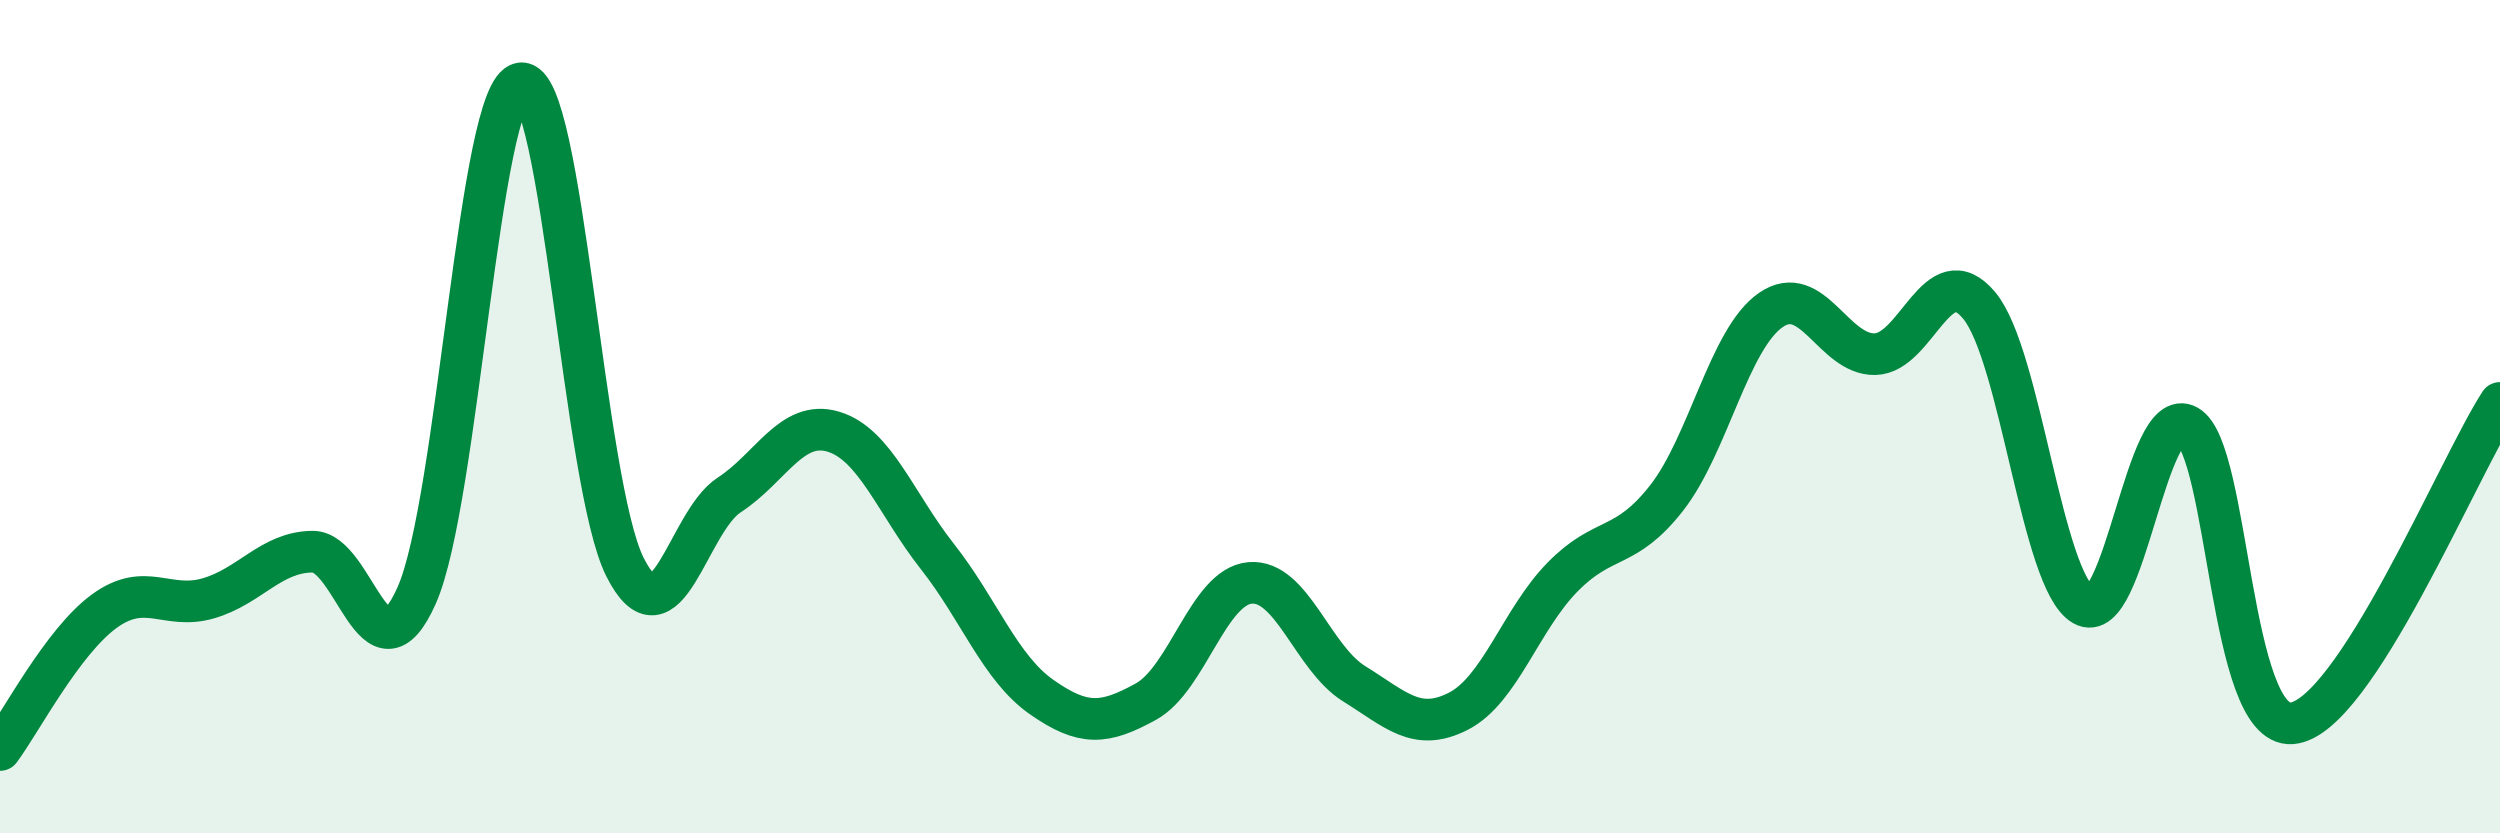 
    <svg width="60" height="20" viewBox="0 0 60 20" xmlns="http://www.w3.org/2000/svg">
      <path
        d="M 0,18 C 0.5,17.33 1.5,15.4 2.5,14.67 C 3.5,13.94 4,14.65 5,14.36 C 6,14.07 6.5,13.25 7.5,13.24 C 8.5,13.23 9,16.54 10,14.29 C 11,12.04 11.5,2.14 12.5,2 C 13.5,1.86 14,11.63 15,13.61 C 16,15.59 16.5,12.53 17.5,11.88 C 18.5,11.23 19,10.06 20,10.36 C 21,10.66 21.5,12.09 22.5,13.36 C 23.5,14.63 24,16.03 25,16.73 C 26,17.43 26.5,17.39 27.5,16.84 C 28.5,16.29 29,14.08 30,13.99 C 31,13.9 31.5,15.79 32.5,16.41 C 33.5,17.03 34,17.58 35,17.07 C 36,16.56 36.5,14.87 37.5,13.85 C 38.5,12.83 39,13.23 40,11.95 C 41,10.67 41.5,8.13 42.5,7.44 C 43.5,6.75 44,8.52 45,8.5 C 46,8.48 46.5,6.13 47.5,7.33 C 48.5,8.53 49,13.94 50,14.52 C 51,15.1 51.5,9.65 52.5,10.22 C 53.5,10.79 53.5,17.47 55,17.36 C 56.5,17.25 59,11.21 60,9.67L60 20L0 20Z"
        fill="#008740"
        opacity="0.1"
        stroke-linecap="round"
        stroke-linejoin="round"
      />
      <path
        d="M 0,18 C 0.5,17.33 1.5,15.4 2.5,14.67 C 3.5,13.94 4,14.65 5,14.36 C 6,14.07 6.5,13.25 7.5,13.24 C 8.5,13.23 9,16.54 10,14.29 C 11,12.04 11.5,2.14 12.5,2 C 13.5,1.86 14,11.63 15,13.61 C 16,15.59 16.5,12.53 17.5,11.88 C 18.5,11.23 19,10.06 20,10.36 C 21,10.66 21.5,12.09 22.5,13.36 C 23.5,14.63 24,16.03 25,16.73 C 26,17.43 26.5,17.39 27.5,16.84 C 28.5,16.29 29,14.08 30,13.99 C 31,13.9 31.5,15.79 32.5,16.41 C 33.5,17.03 34,17.58 35,17.07 C 36,16.56 36.5,14.87 37.5,13.85 C 38.5,12.83 39,13.23 40,11.95 C 41,10.67 41.5,8.13 42.5,7.44 C 43.5,6.75 44,8.52 45,8.5 C 46,8.48 46.5,6.13 47.5,7.33 C 48.5,8.53 49,13.94 50,14.52 C 51,15.1 51.5,9.65 52.5,10.22 C 53.5,10.79 53.5,17.47 55,17.36 C 56.5,17.25 59,11.21 60,9.67"
        stroke="#008740"
        stroke-width="1"
        fill="none"
        stroke-linecap="round"
        stroke-linejoin="round"
      />
    </svg>
  